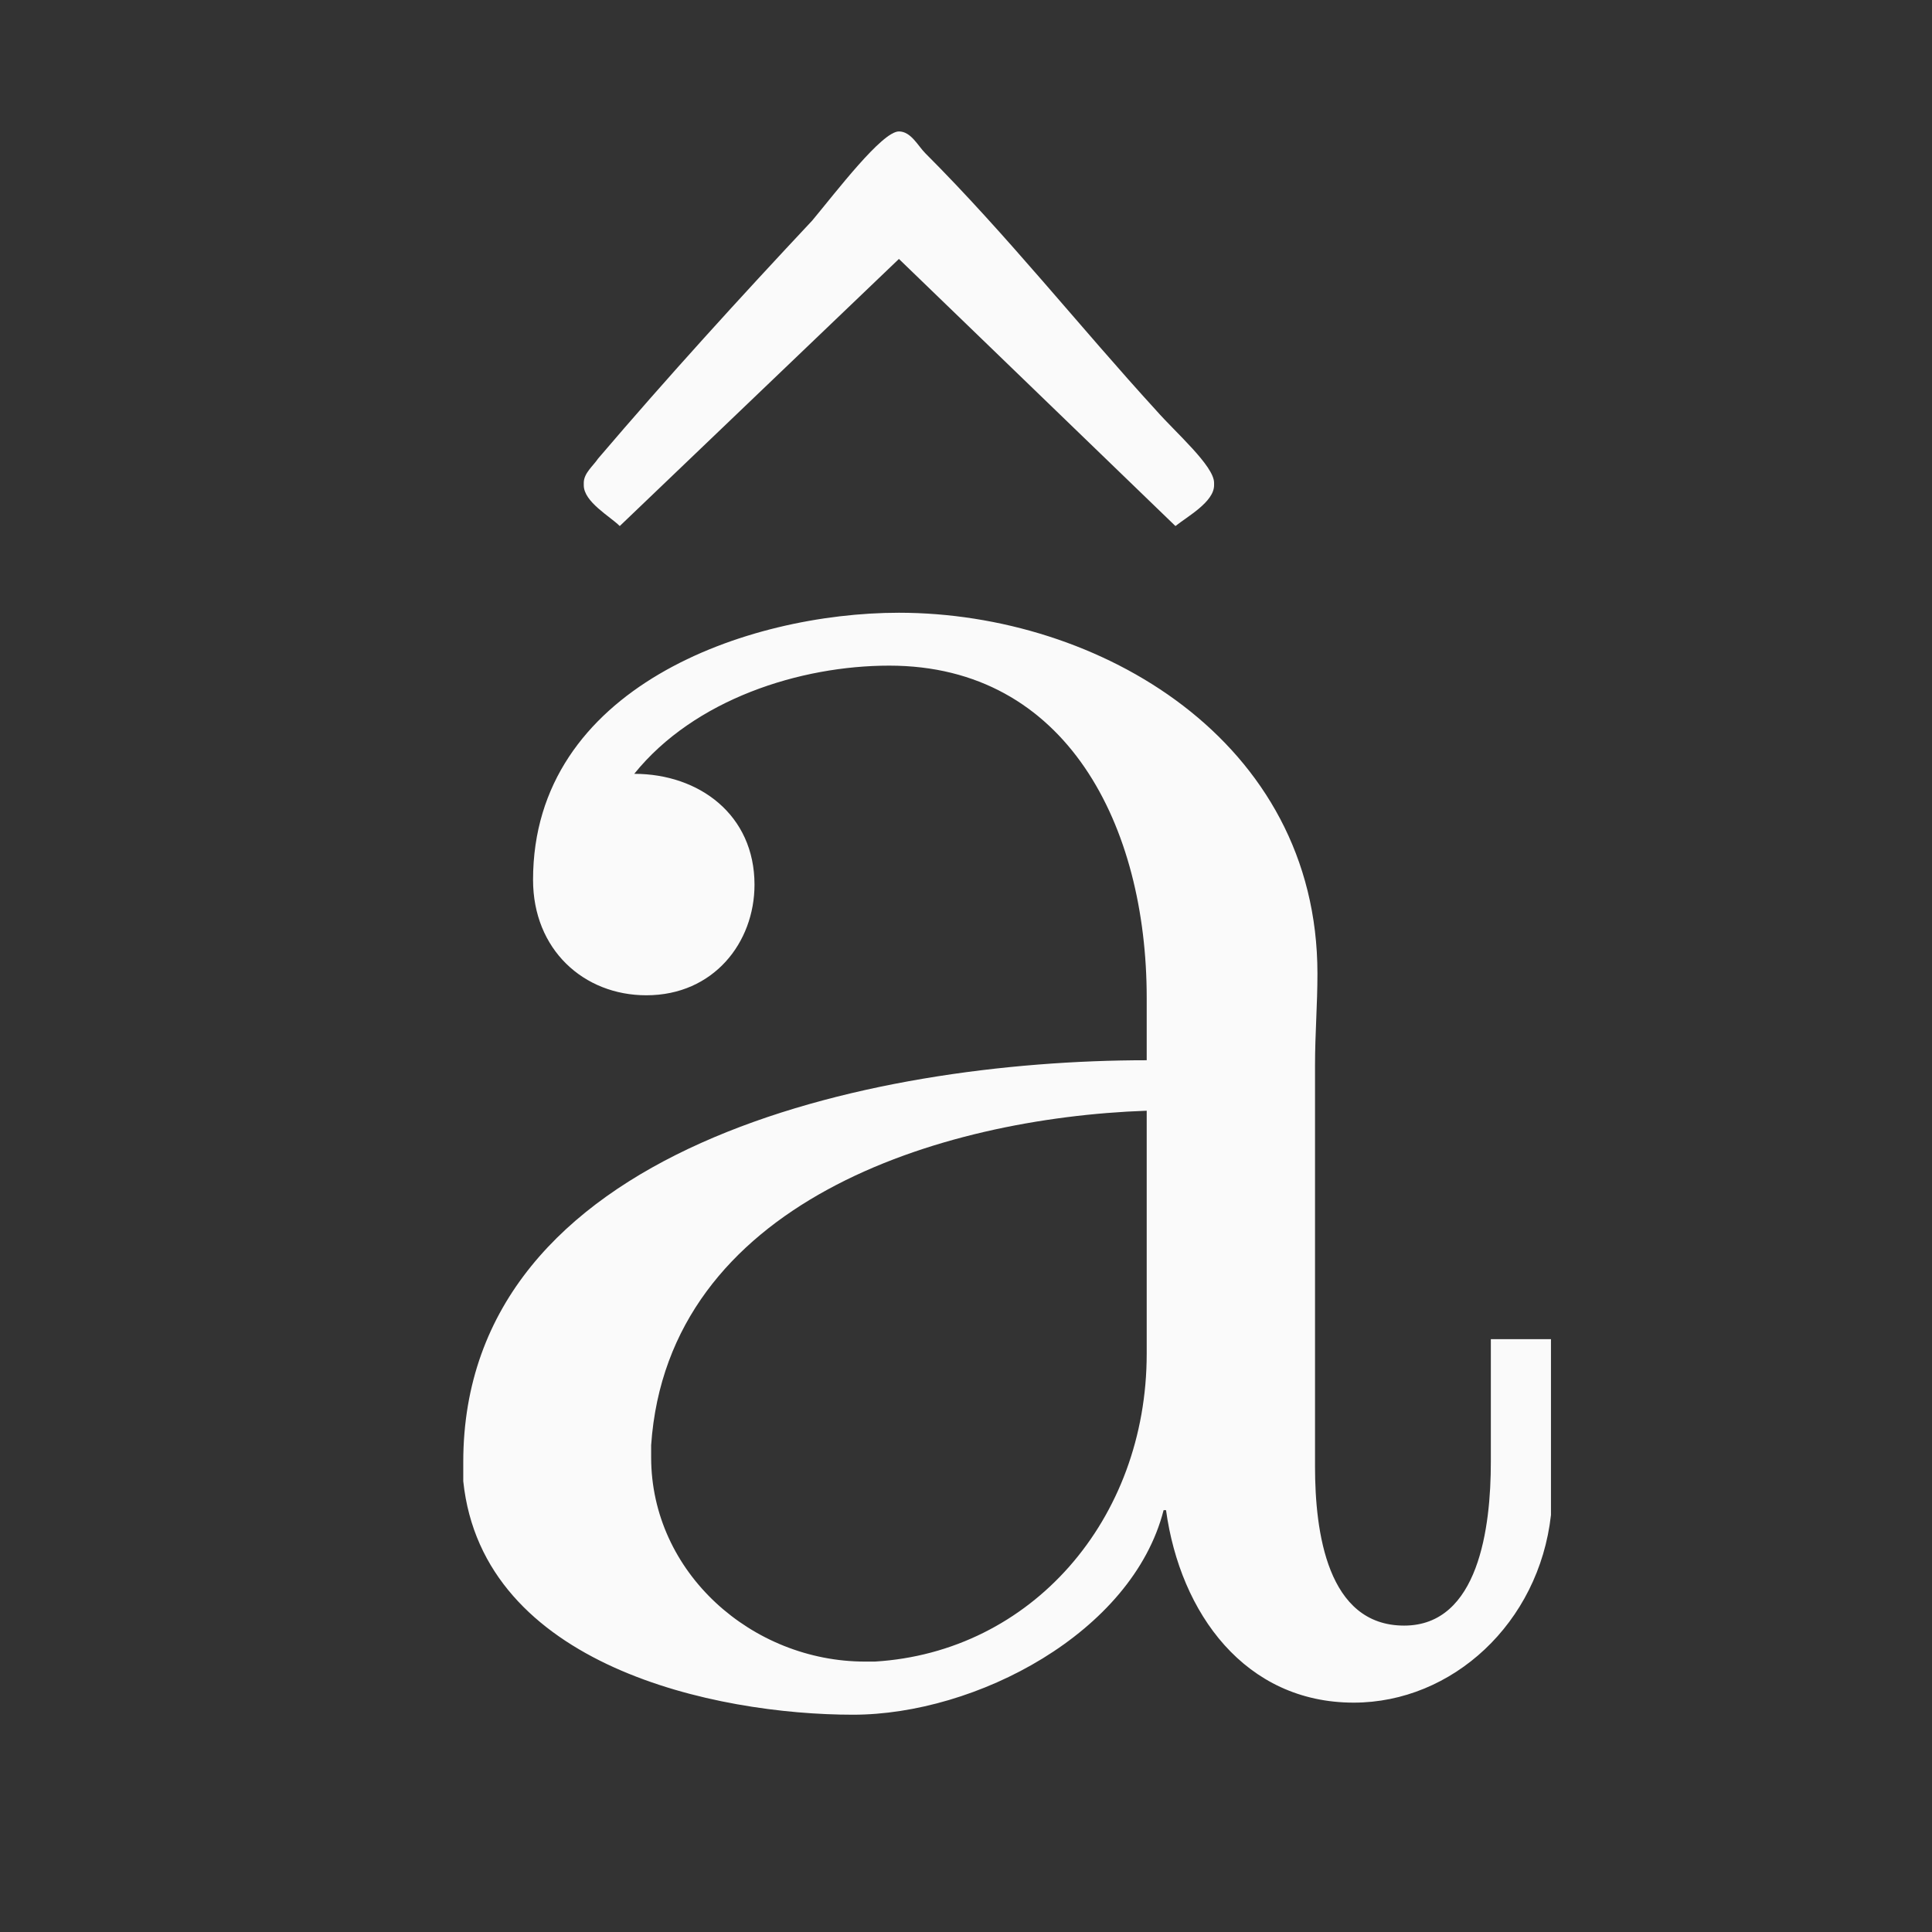 <?xml version='1.0' encoding='UTF-8'?>
<!-- This file was generated by dvisvgm 2.13.3 -->
<svg version='1.1' xmlns='http://www.w3.org/2000/svg' xmlns:xlink='http://www.w3.org/1999/xlink' viewBox='-288.001 -288.001 32 32'>
<rect x="-288.001" y="-288.001" width="32" height="32" fill="#333333" stroke="none"/>
<title>\color{black!2}\pb[6bp]{\^{a}}</title>
<desc Packages=''/>
<defs>
<path id='g0-226' d='M1.116-3.796C1.365-4.105 1.803-4.244 2.172-4.244C2.909-4.244 3.238-3.577 3.238-2.869V-2.61C2.092-2.61 .408-2.252 .408-.946V-.867C.488-.1 1.455 .1 2.022 .1C2.531 .1 3.178-.239 3.308-.747H3.318C3.377-.319 3.646 .05 4.095 .05C4.503 .05 4.862-.279 4.912-.727V-1.455H4.663V-.946C4.663-.677 4.613-.269 4.304-.269C3.985-.269 3.935-.658 3.935-.927V-2.59C3.935-2.72 3.945-2.839 3.945-2.969C3.945-3.935 3.039-4.463 2.212-4.463C1.584-4.463 .697-4.154 .697-3.357C.697-3.068 .907-2.879 1.166-2.879C1.445-2.879 1.614-3.098 1.614-3.337C1.614-3.626 1.385-3.796 1.116-3.796ZM3.238-2.401V-1.395C3.238-.707 2.76-.159 2.112-.12H2.072C1.604-.12 1.186-.488 1.186-.966V-1.016C1.255-2.022 2.381-2.371 3.238-2.401ZM1.056-4.822L2.212-5.928L3.357-4.822C3.407-4.862 3.517-4.922 3.517-4.991V-5.001C3.517-5.071 3.357-5.21 3.278-5.3C2.959-5.649 2.66-6.027 2.321-6.366C2.291-6.396 2.262-6.456 2.212-6.456C2.142-6.456 1.953-6.207 1.853-6.087C1.554-5.768 1.255-5.44 .966-5.101C.946-5.071 .907-5.041 .907-5.001V-4.991C.907-4.922 1.016-4.862 1.056-4.822Z'/>
</defs>
<g id='page1' transform='scale(4)'>
<g fill='#fafafa'>
<use x='-70.49' y='-65' xlink:href='#g0-226'/>
</g>
</g>
</svg>
